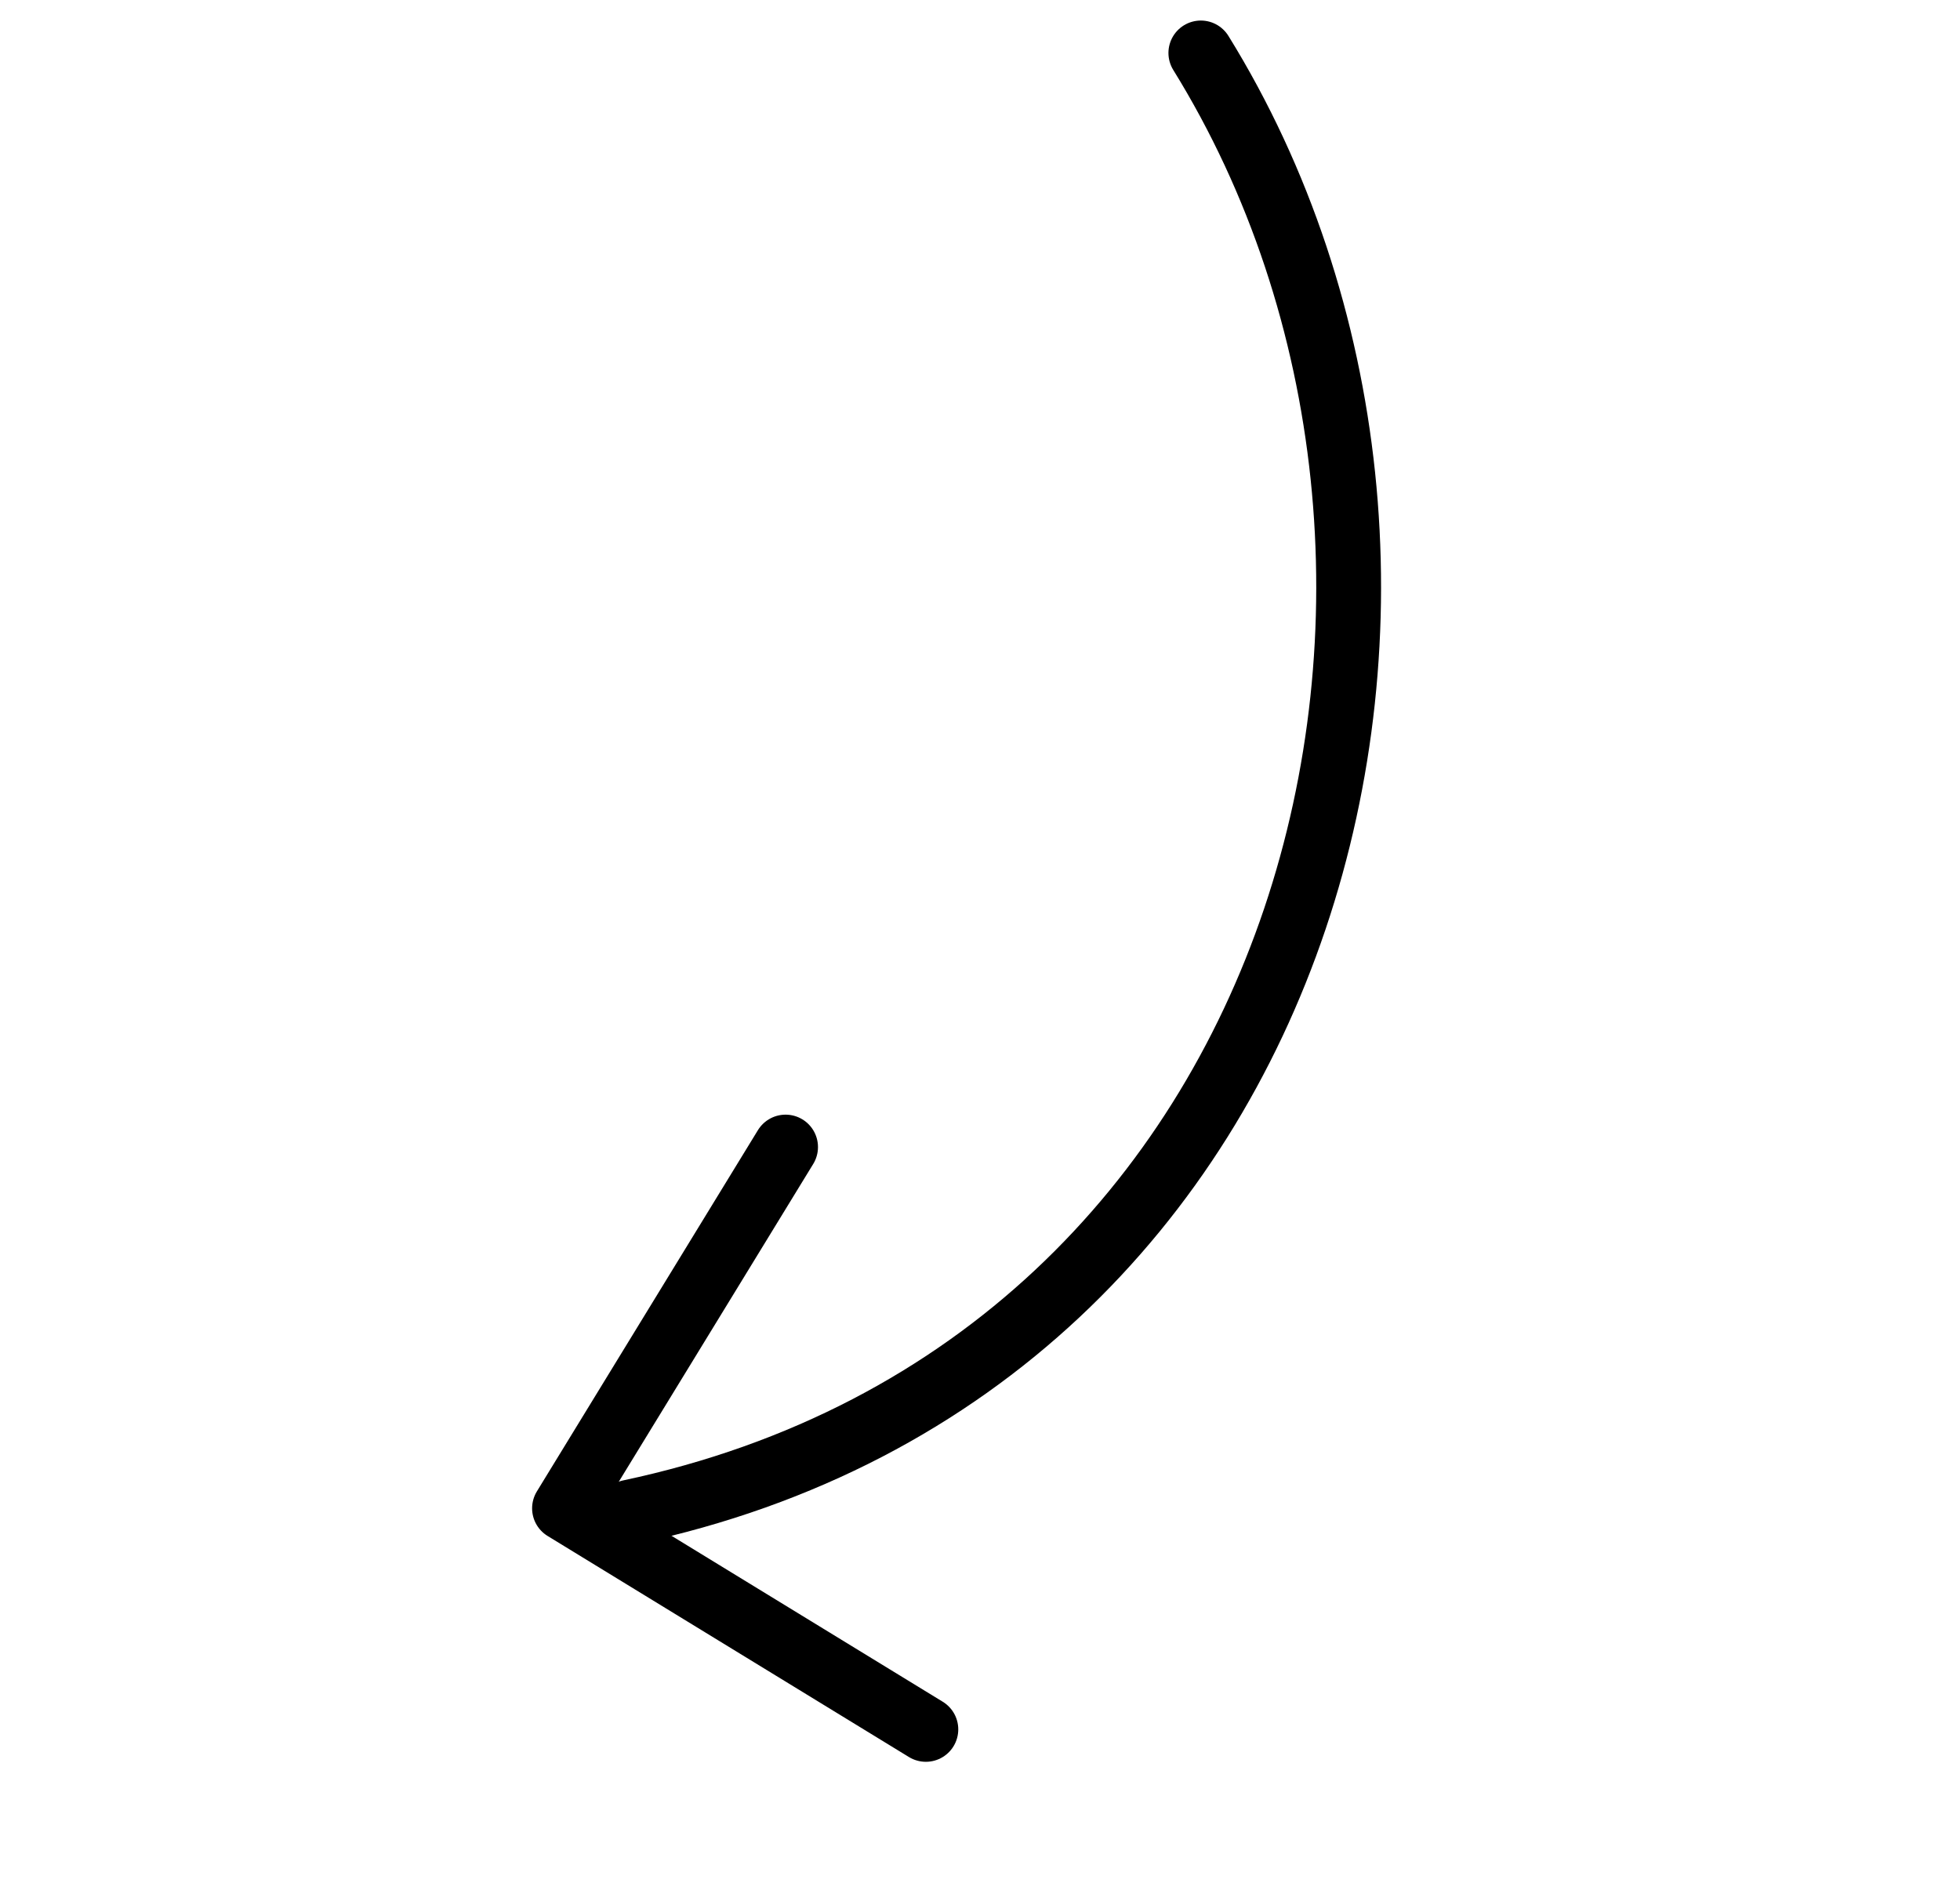 <svg width="56" height="54" viewBox="0 0 56 54" fill="none" xmlns="http://www.w3.org/2000/svg">
<path d="M26.453 49.417L16.129 43.1L22.445 32.777" stroke="black" stroke-width="1.852" stroke-linecap="round" stroke-linejoin="round"/>
<path d="M34.31 1.513C43.342 16.116 37.878 38.996 17.998 43.208" stroke="black" stroke-width="1.852" stroke-linecap="round" stroke-linejoin="round"/>
</svg>

